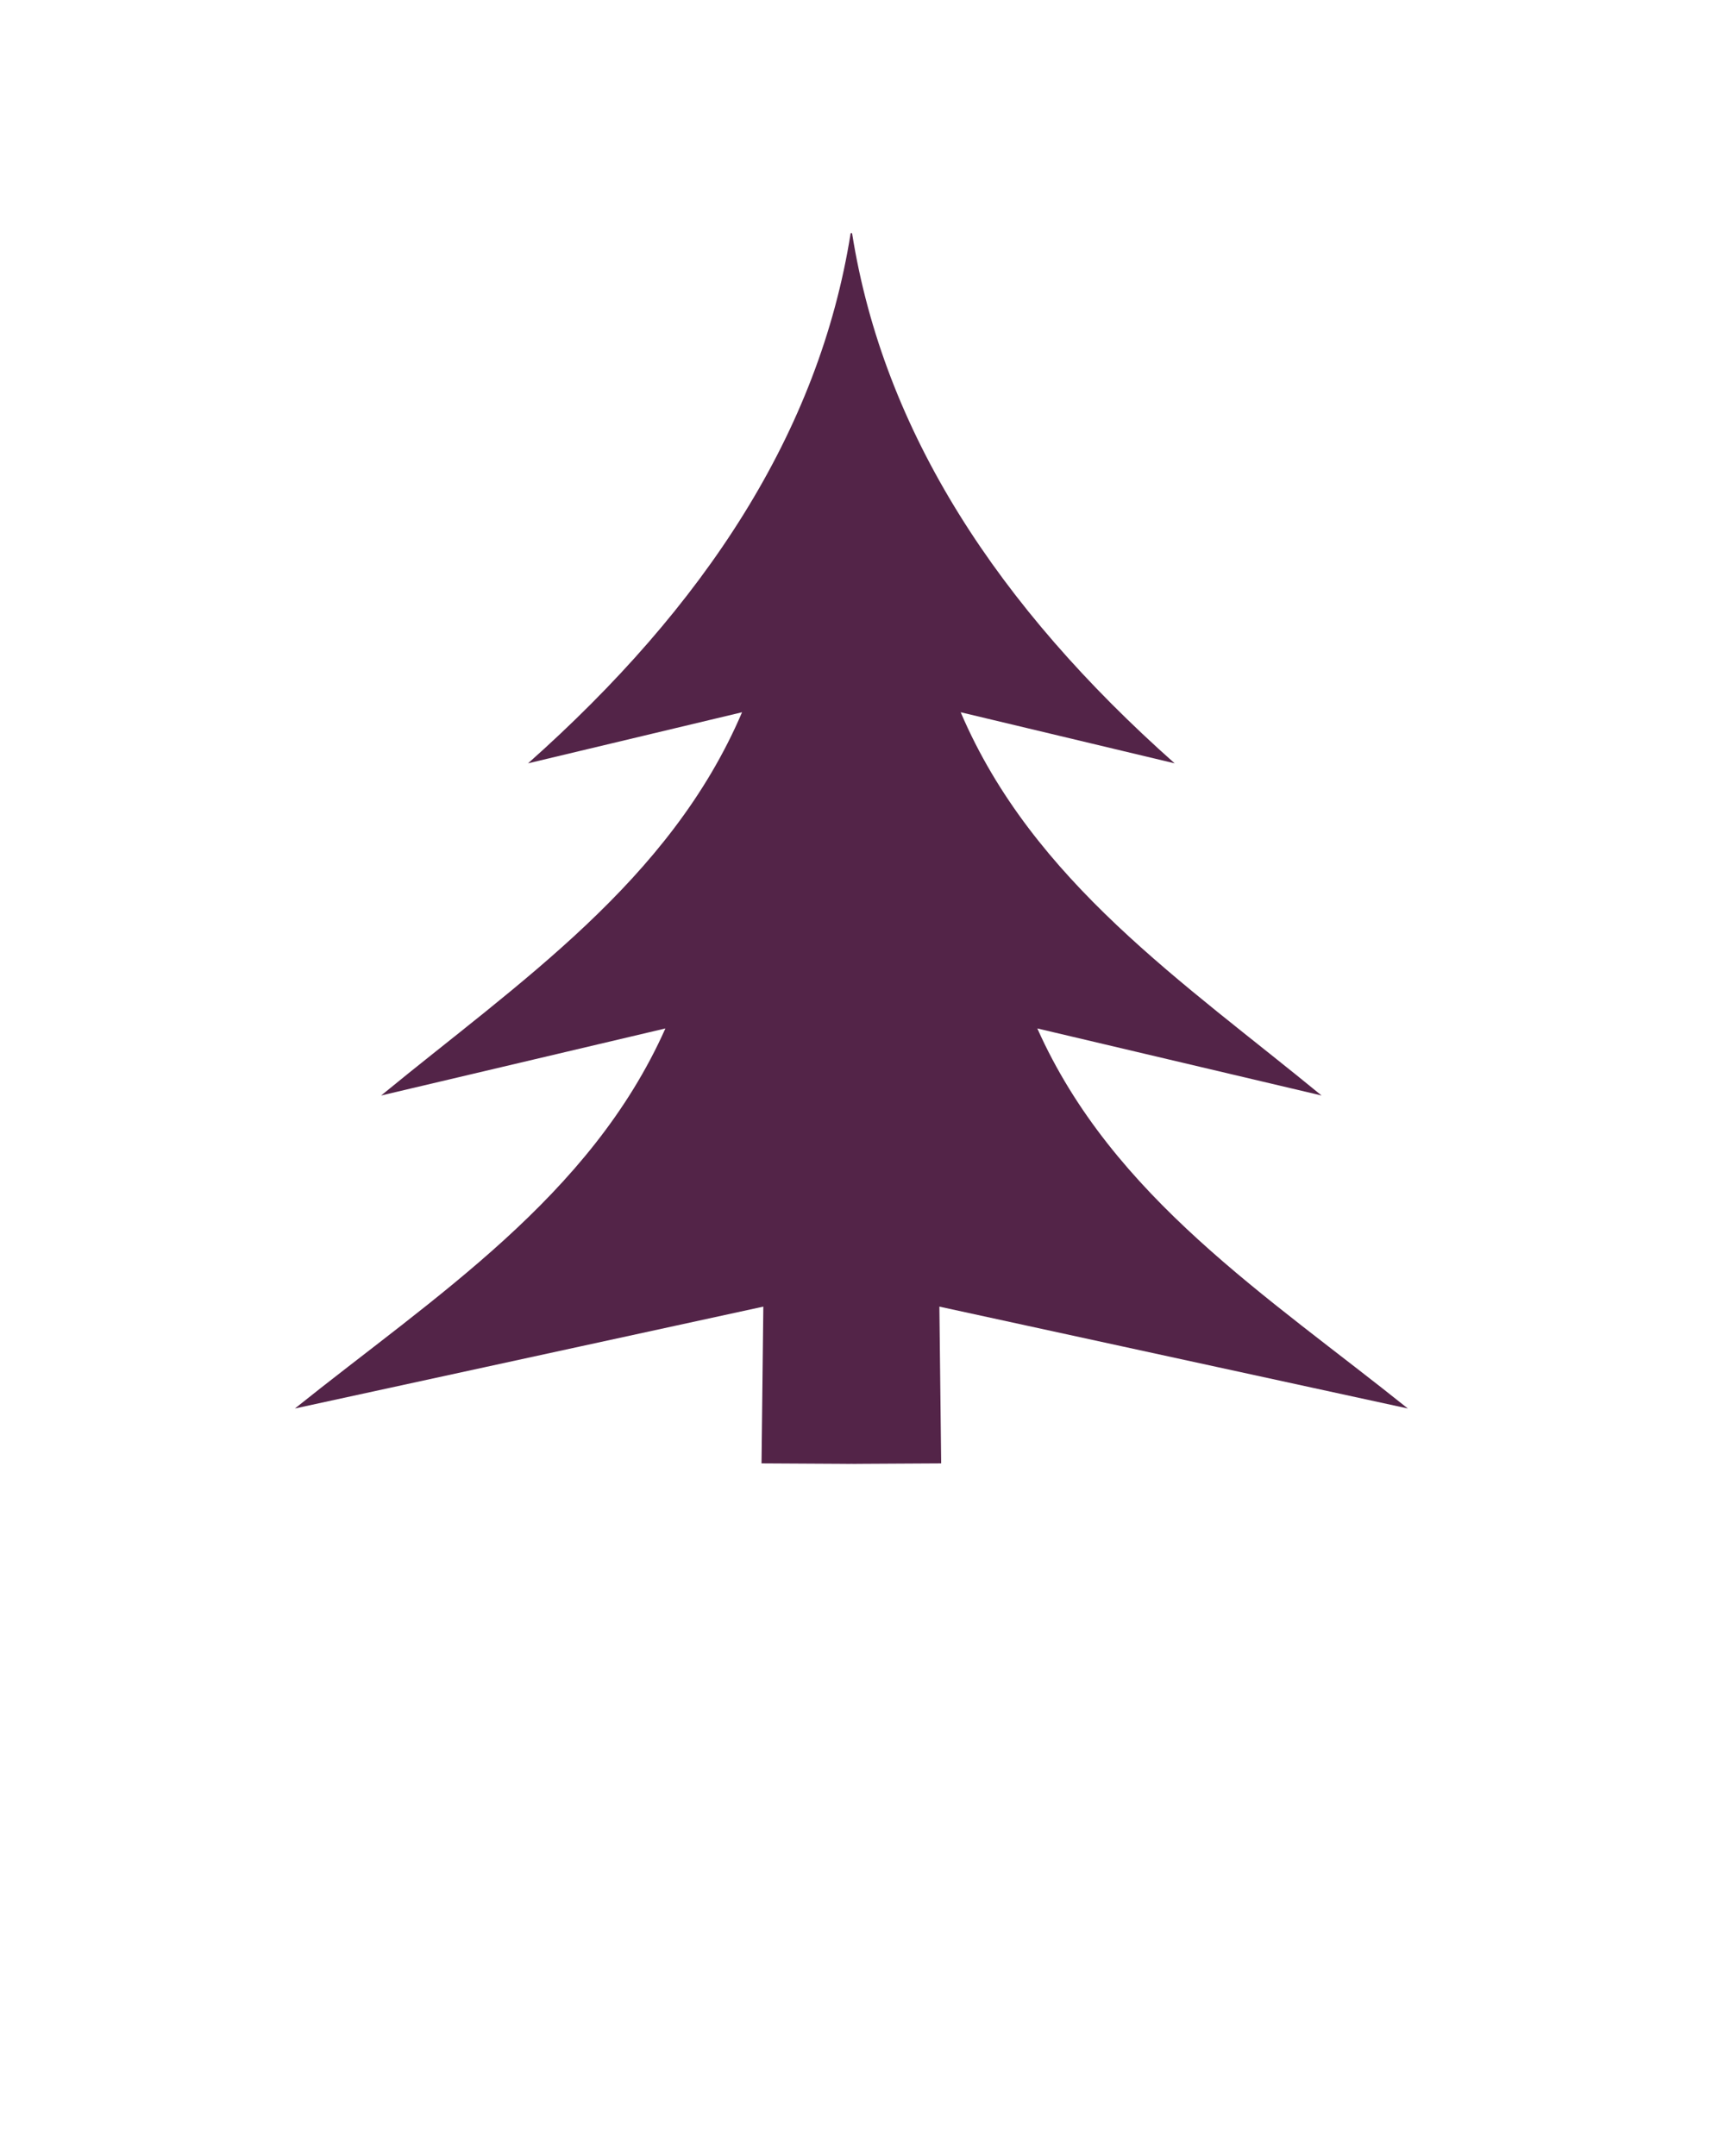 <?xml version="1.0" encoding="utf-8"?>
<!-- Generator: Adobe Illustrator 16.0.0, SVG Export Plug-In . SVG Version: 6.00 Build 0)  -->
<!DOCTYPE svg PUBLIC "-//W3C//DTD SVG 1.1//EN" "http://www.w3.org/Graphics/SVG/1.1/DTD/svg11.dtd">
<svg version="1.1" id="Layer_1" xmlns="http://www.w3.org/2000/svg" xmlns:xlink="http://www.w3.org/1999/xlink" x="0px" y="0px"
	 width="100px" height="125px" viewBox="0 0 100 125" enable-background="new 0 0 100 125" xml:space="preserve">
<g>
	<defs>
		<rect id="SVGID_1_" width="100" height="125"/>
	</defs>
	<clipPath id="SVGID_2_">
		<use xlink:href="#SVGID_1_"  overflow="visible"/>
	</clipPath>
	<path clip-path="url(#SVGID_2_)" fill="#532448" d="M49.313,13.521c-1.826,11.542-8.487,21.662-18.703,30.736l12.408-2.962
		c-4.201,9.834-12.962,15.678-20.924,22.22l16.48-3.888c-4.365,9.79-13.363,15.526-21.478,22.034l27.155-5.906l-0.105,9.088
		l4.906,0.027v0.003l0.303-0.003l0.301,0.003v-0.003l4.905-0.027l-0.104-9.088l27.157,5.906
		c-8.116-6.508-17.113-12.244-21.479-22.034l16.478,3.888c-7.962-6.542-16.721-12.386-20.921-22.22l12.404,2.962
		c-10.216-9.074-16.874-19.194-18.7-30.736H49.313z"/>
</g>
</svg>
